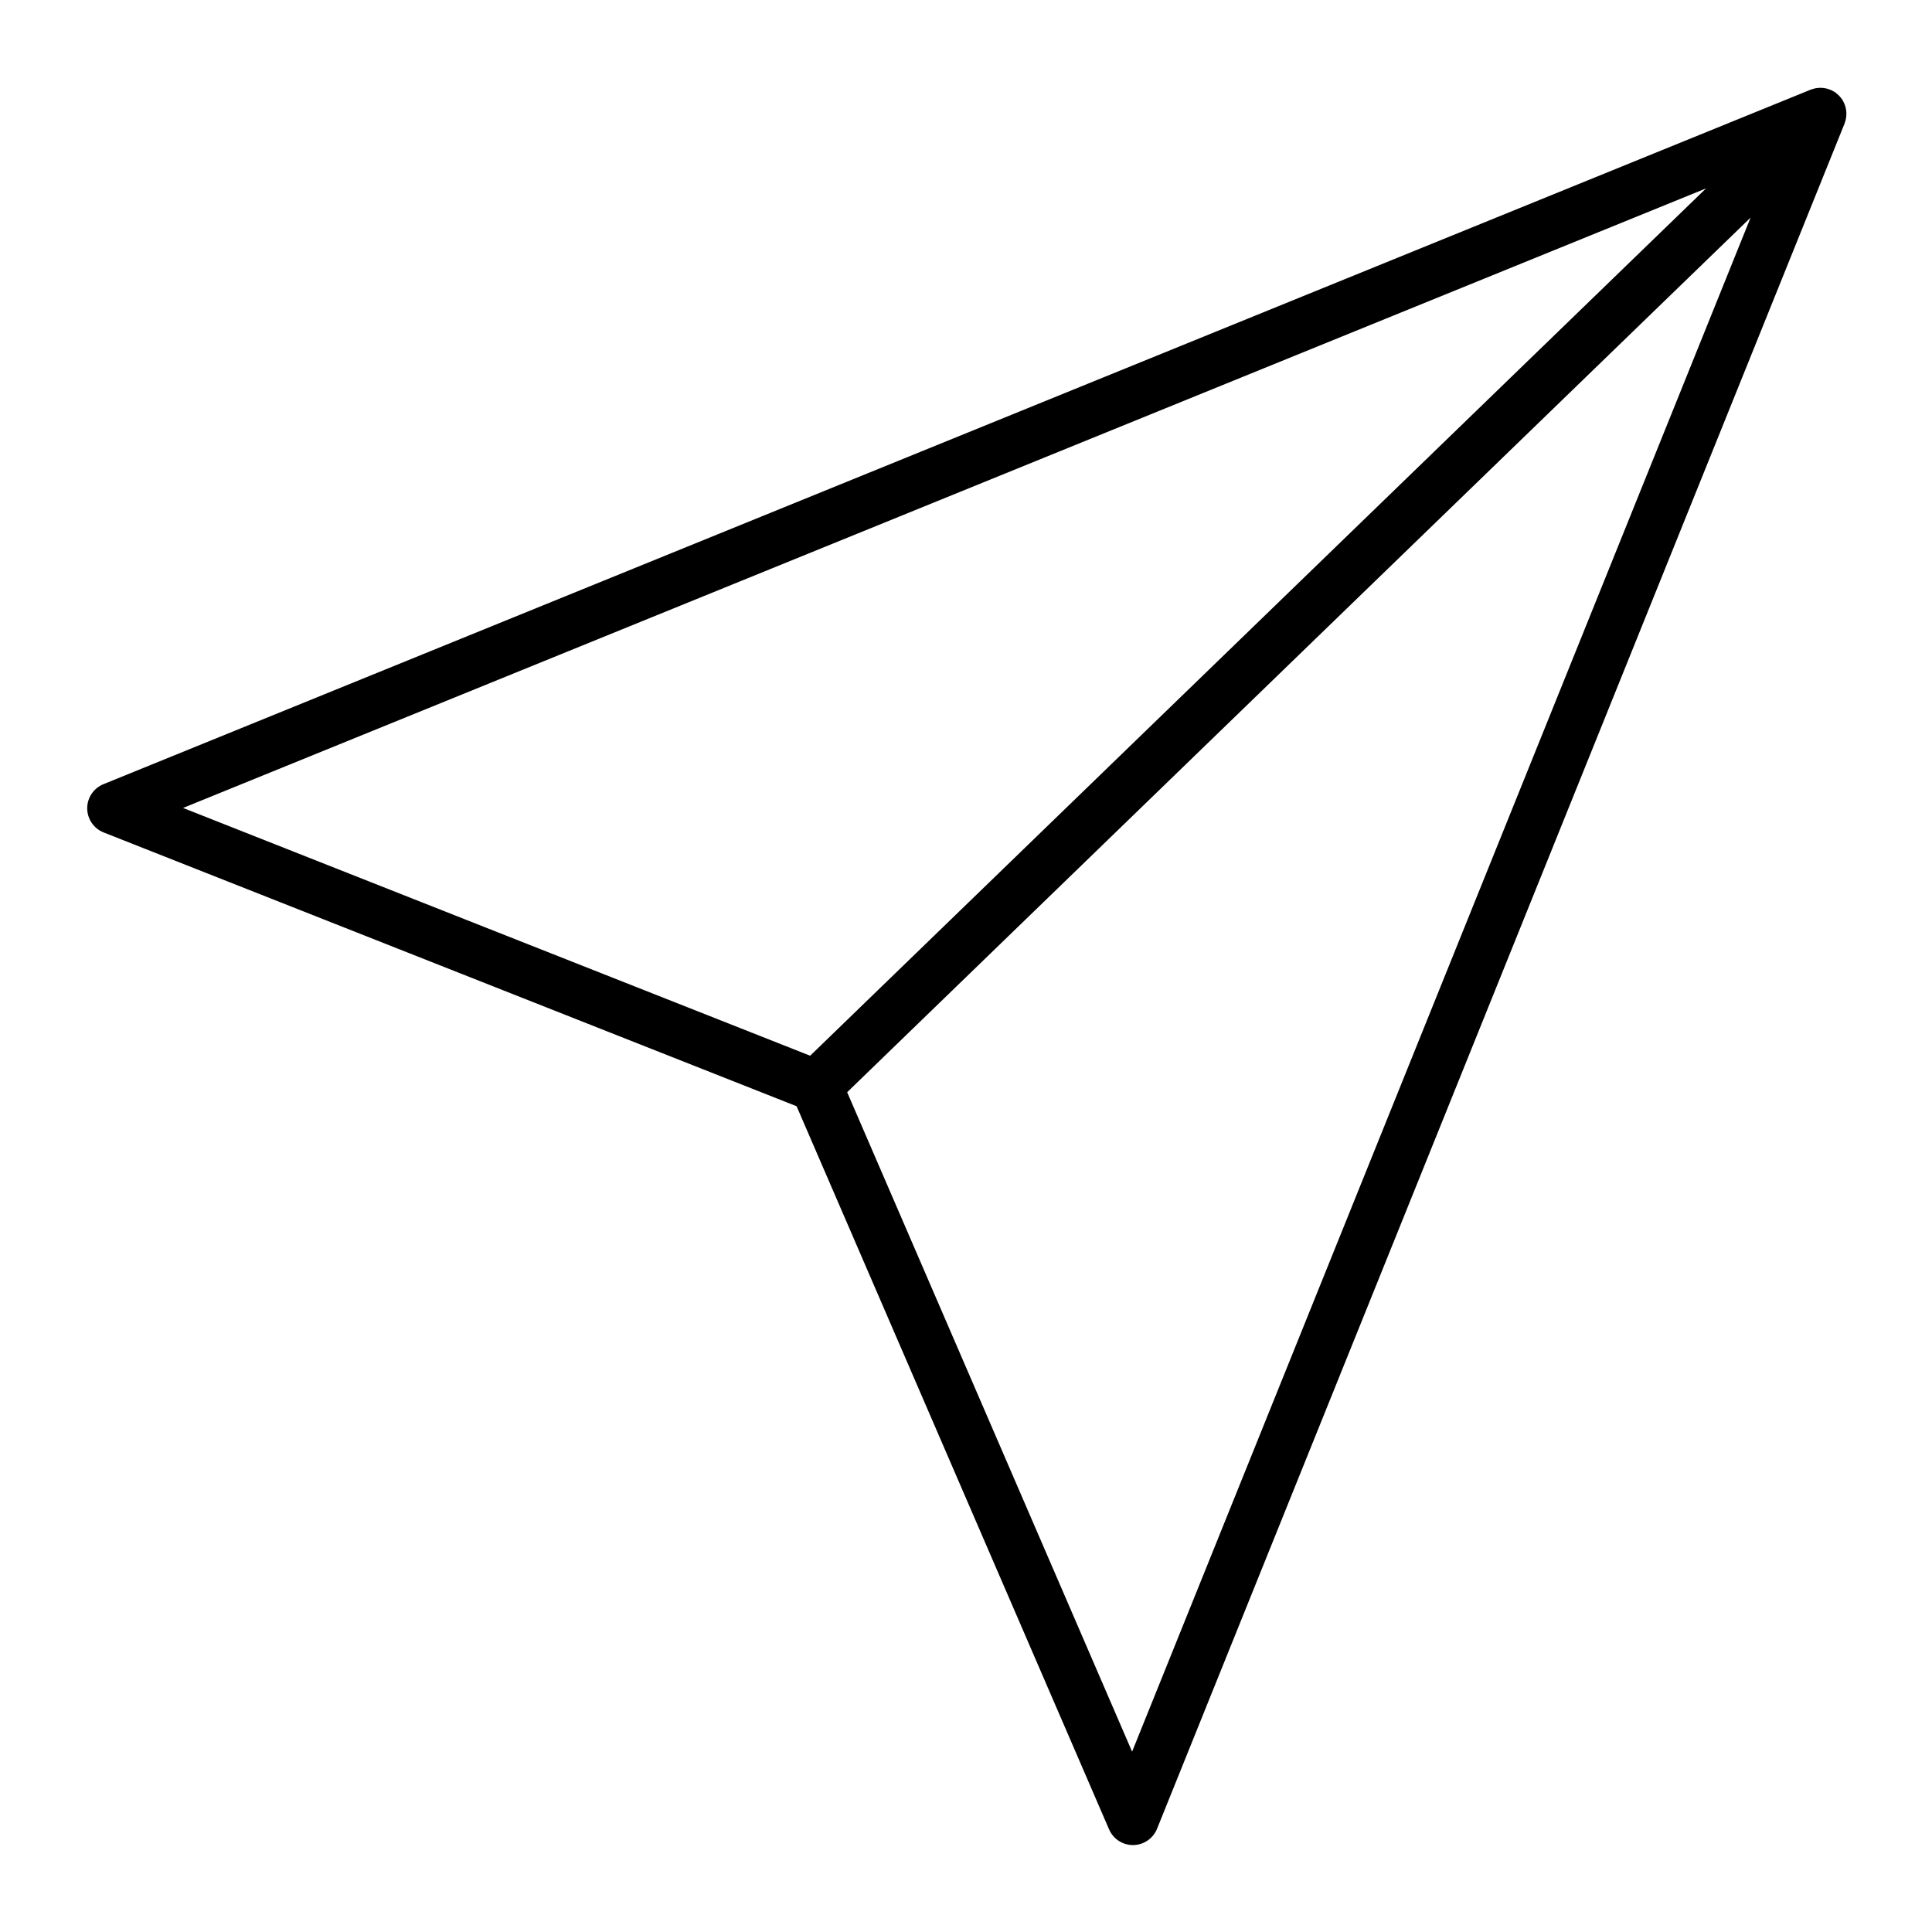 <?xml version="1.0" encoding="UTF-8"?>
<!-- Uploaded to: SVG Repo, www.svgrepo.com, Generator: SVG Repo Mixer Tools -->
<svg fill="#000000" width="800px" height="800px" version="1.1" viewBox="144 144 512 512" xmlns="http://www.w3.org/2000/svg">
 <path d="m633.11 175.82c0.047-0.191 0.086-0.383 0.113-0.578 0.031-0.188 0.055-0.375 0.07-0.562 0.016-0.203 0.02-0.402 0.016-0.605-0.004-0.184-0.008-0.367-0.027-0.555-0.02-0.203-0.051-0.398-0.086-0.598-0.035-0.184-0.07-0.367-0.117-0.551-0.055-0.199-0.117-0.391-0.188-0.582-0.062-0.172-0.125-0.34-0.203-0.508-0.09-0.199-0.199-0.391-0.309-0.582-0.059-0.102-0.102-0.207-0.164-0.309-0.031-0.051-0.074-0.09-0.109-0.141-0.125-0.18-0.266-0.348-0.406-0.516-0.117-0.141-0.234-0.285-0.363-0.414-0.137-0.137-0.285-0.262-0.43-0.387-0.16-0.137-0.316-0.273-0.488-0.395-0.047-0.031-0.082-0.074-0.129-0.105-0.109-0.074-0.227-0.121-0.34-0.188-0.18-0.105-0.355-0.211-0.547-0.301-0.18-0.086-0.363-0.156-0.547-0.223-0.18-0.066-0.355-0.133-0.539-0.188-0.195-0.055-0.395-0.094-0.594-0.133-0.184-0.035-0.363-0.07-0.551-0.09-0.199-0.023-0.398-0.027-0.598-0.031-0.188-0.004-0.375-0.008-0.566 0.004-0.203 0.012-0.406 0.043-0.605 0.074-0.184 0.027-0.363 0.051-0.543 0.094-0.219 0.051-0.43 0.125-0.645 0.199-0.121 0.043-0.25 0.062-0.371 0.113l-452.44 184.06c-2.606 1.062-4.305 3.602-4.293 6.414 0.016 2.812 1.738 5.336 4.356 6.371l183.64 72.559 82.809 191.64c1.09 2.523 3.578 4.156 6.32 4.156h0.086c2.777-0.035 5.266-1.734 6.305-4.312l182.21-451.93c0.043-0.105 0.062-0.219 0.098-0.324 0.07-0.195 0.133-0.387 0.18-0.586zm-36.992 18.109-237.42 229.85-166.19-65.664zm-152.1 414.28-75.512-174.76 239.42-231.78z"/>
</svg>